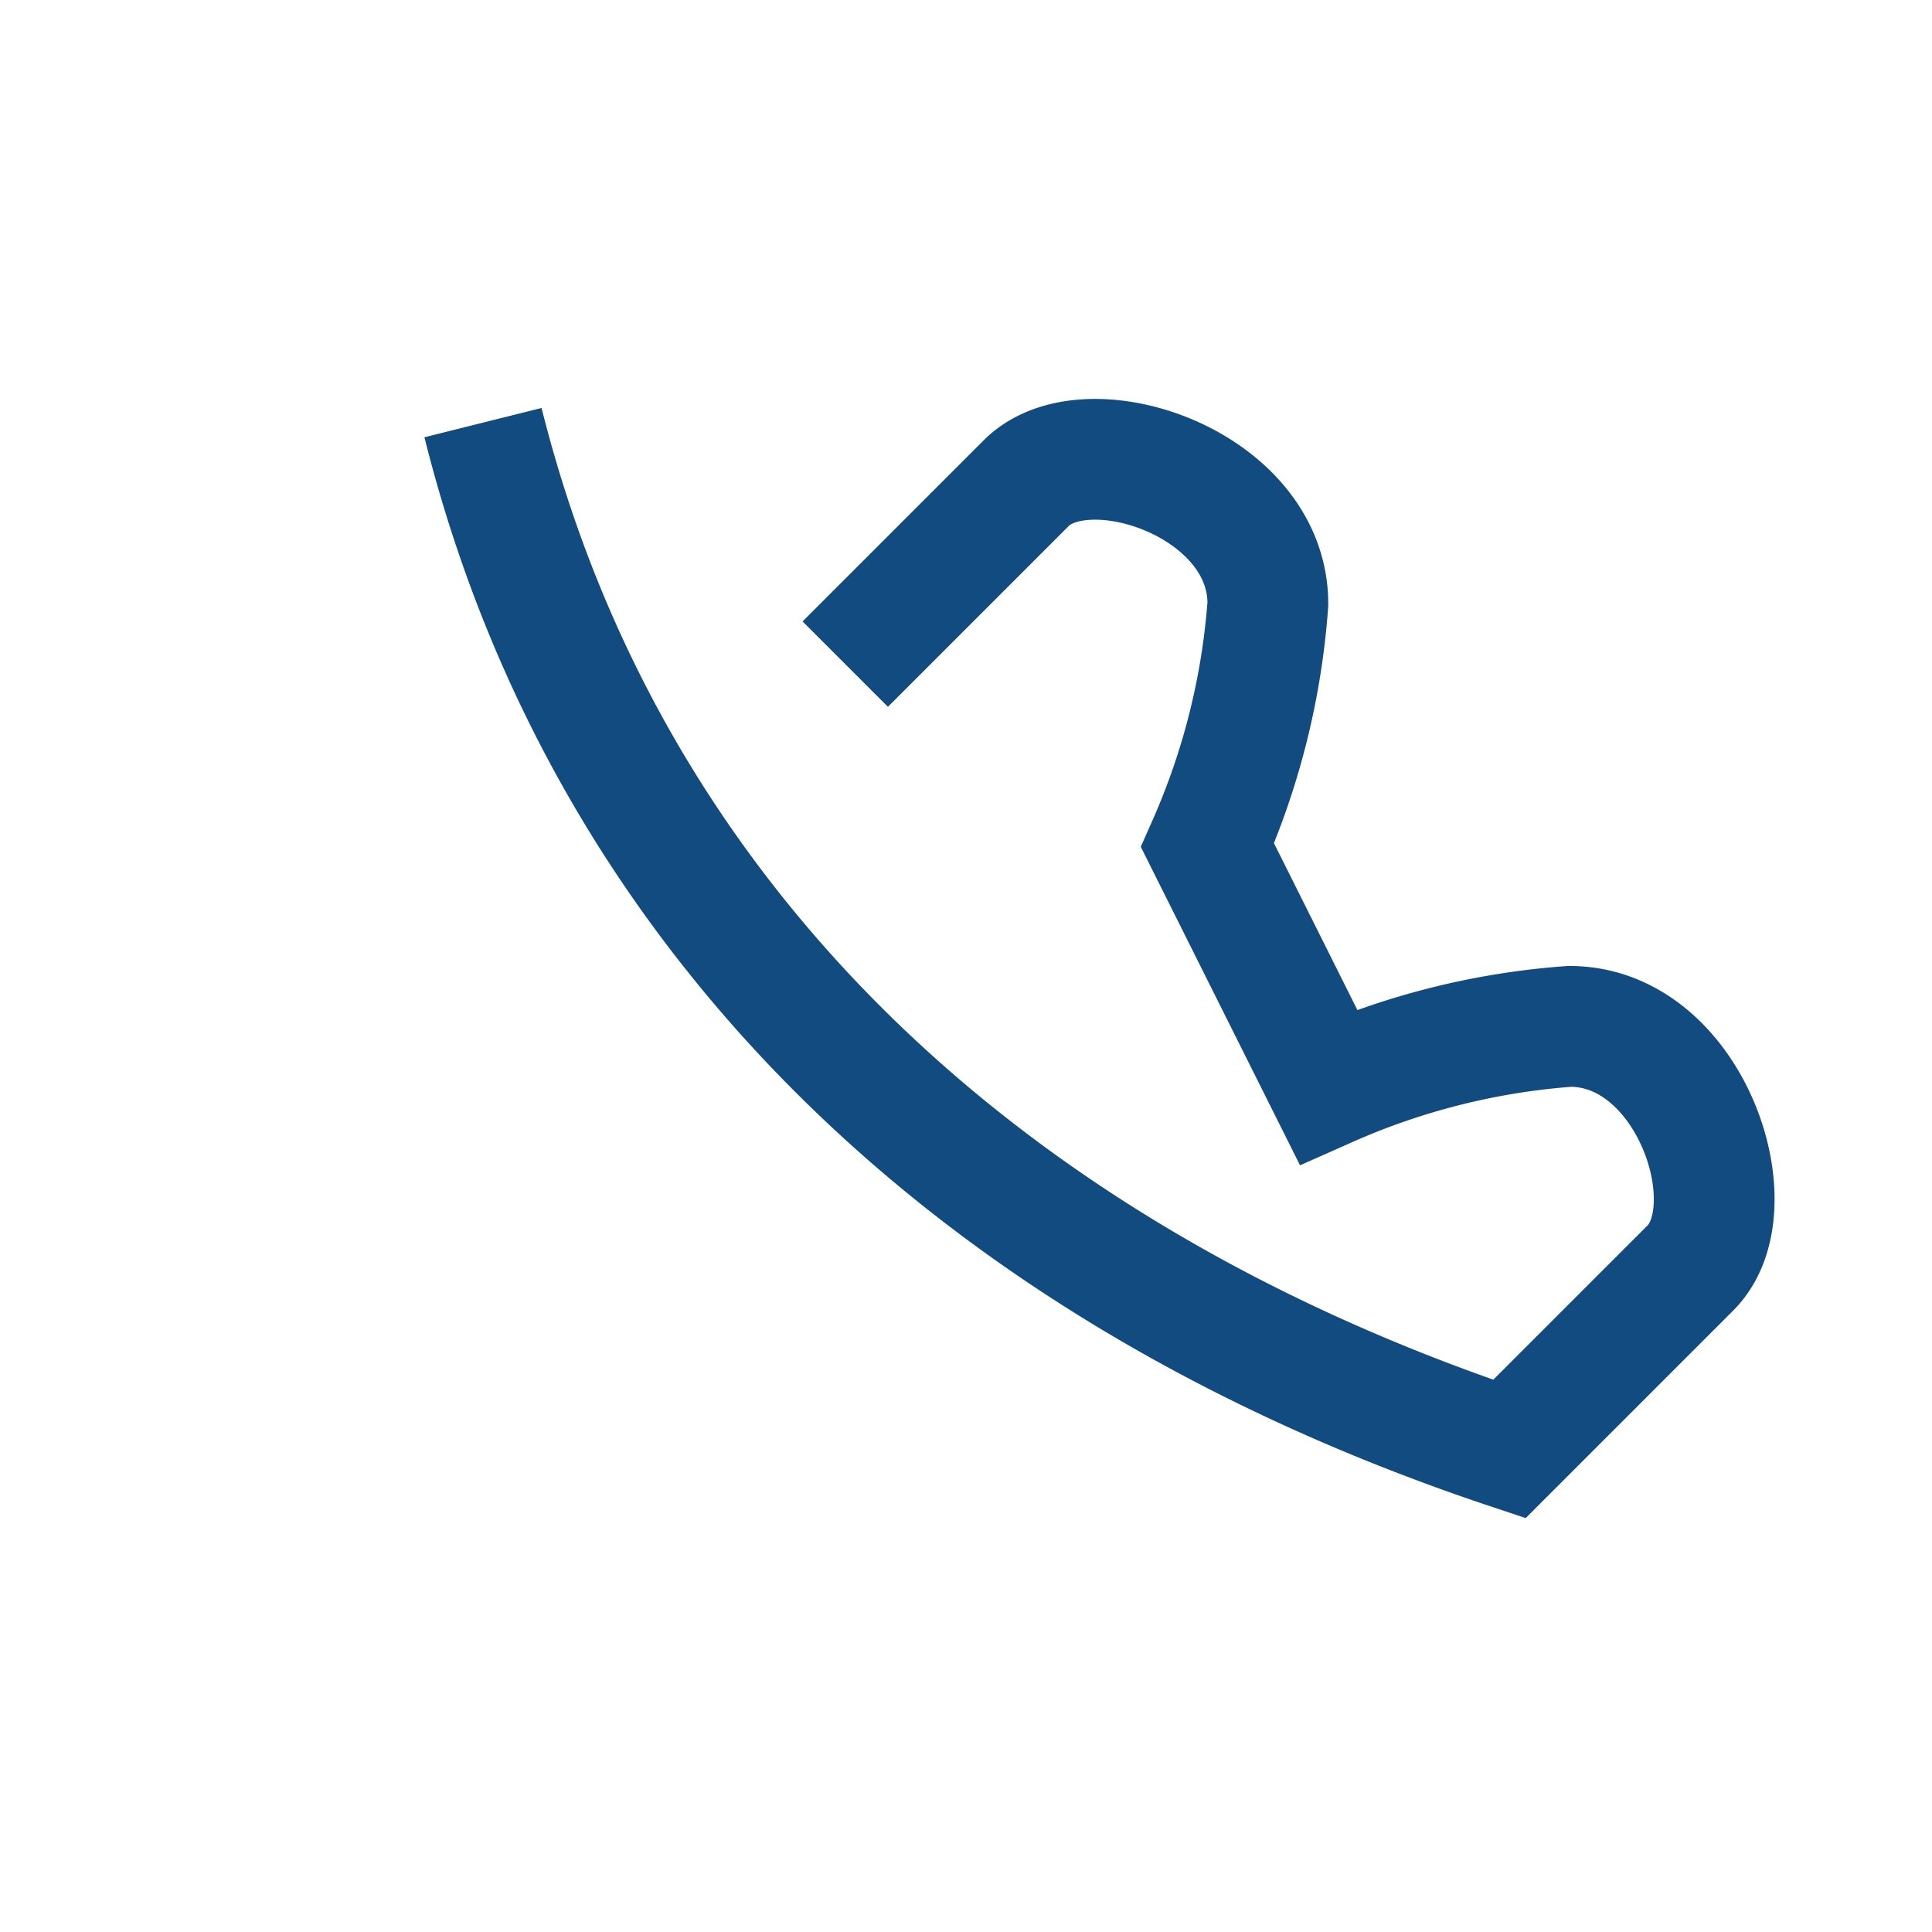 <?xml version="1.0" encoding="UTF-8"?>
<svg xmlns="http://www.w3.org/2000/svg" width="32" height="32" viewBox="0 0 32 32"><path d="M8 7c2 8 8 14 17 17l3-3c1-1 0-4-2-4a12 12 0 0 0-4 1l-2-4a12 12 0 0 0 1-4c0-2-3-3-4-2l-3 3" fill="none" stroke="#114B80" stroke-width="2"/></svg>